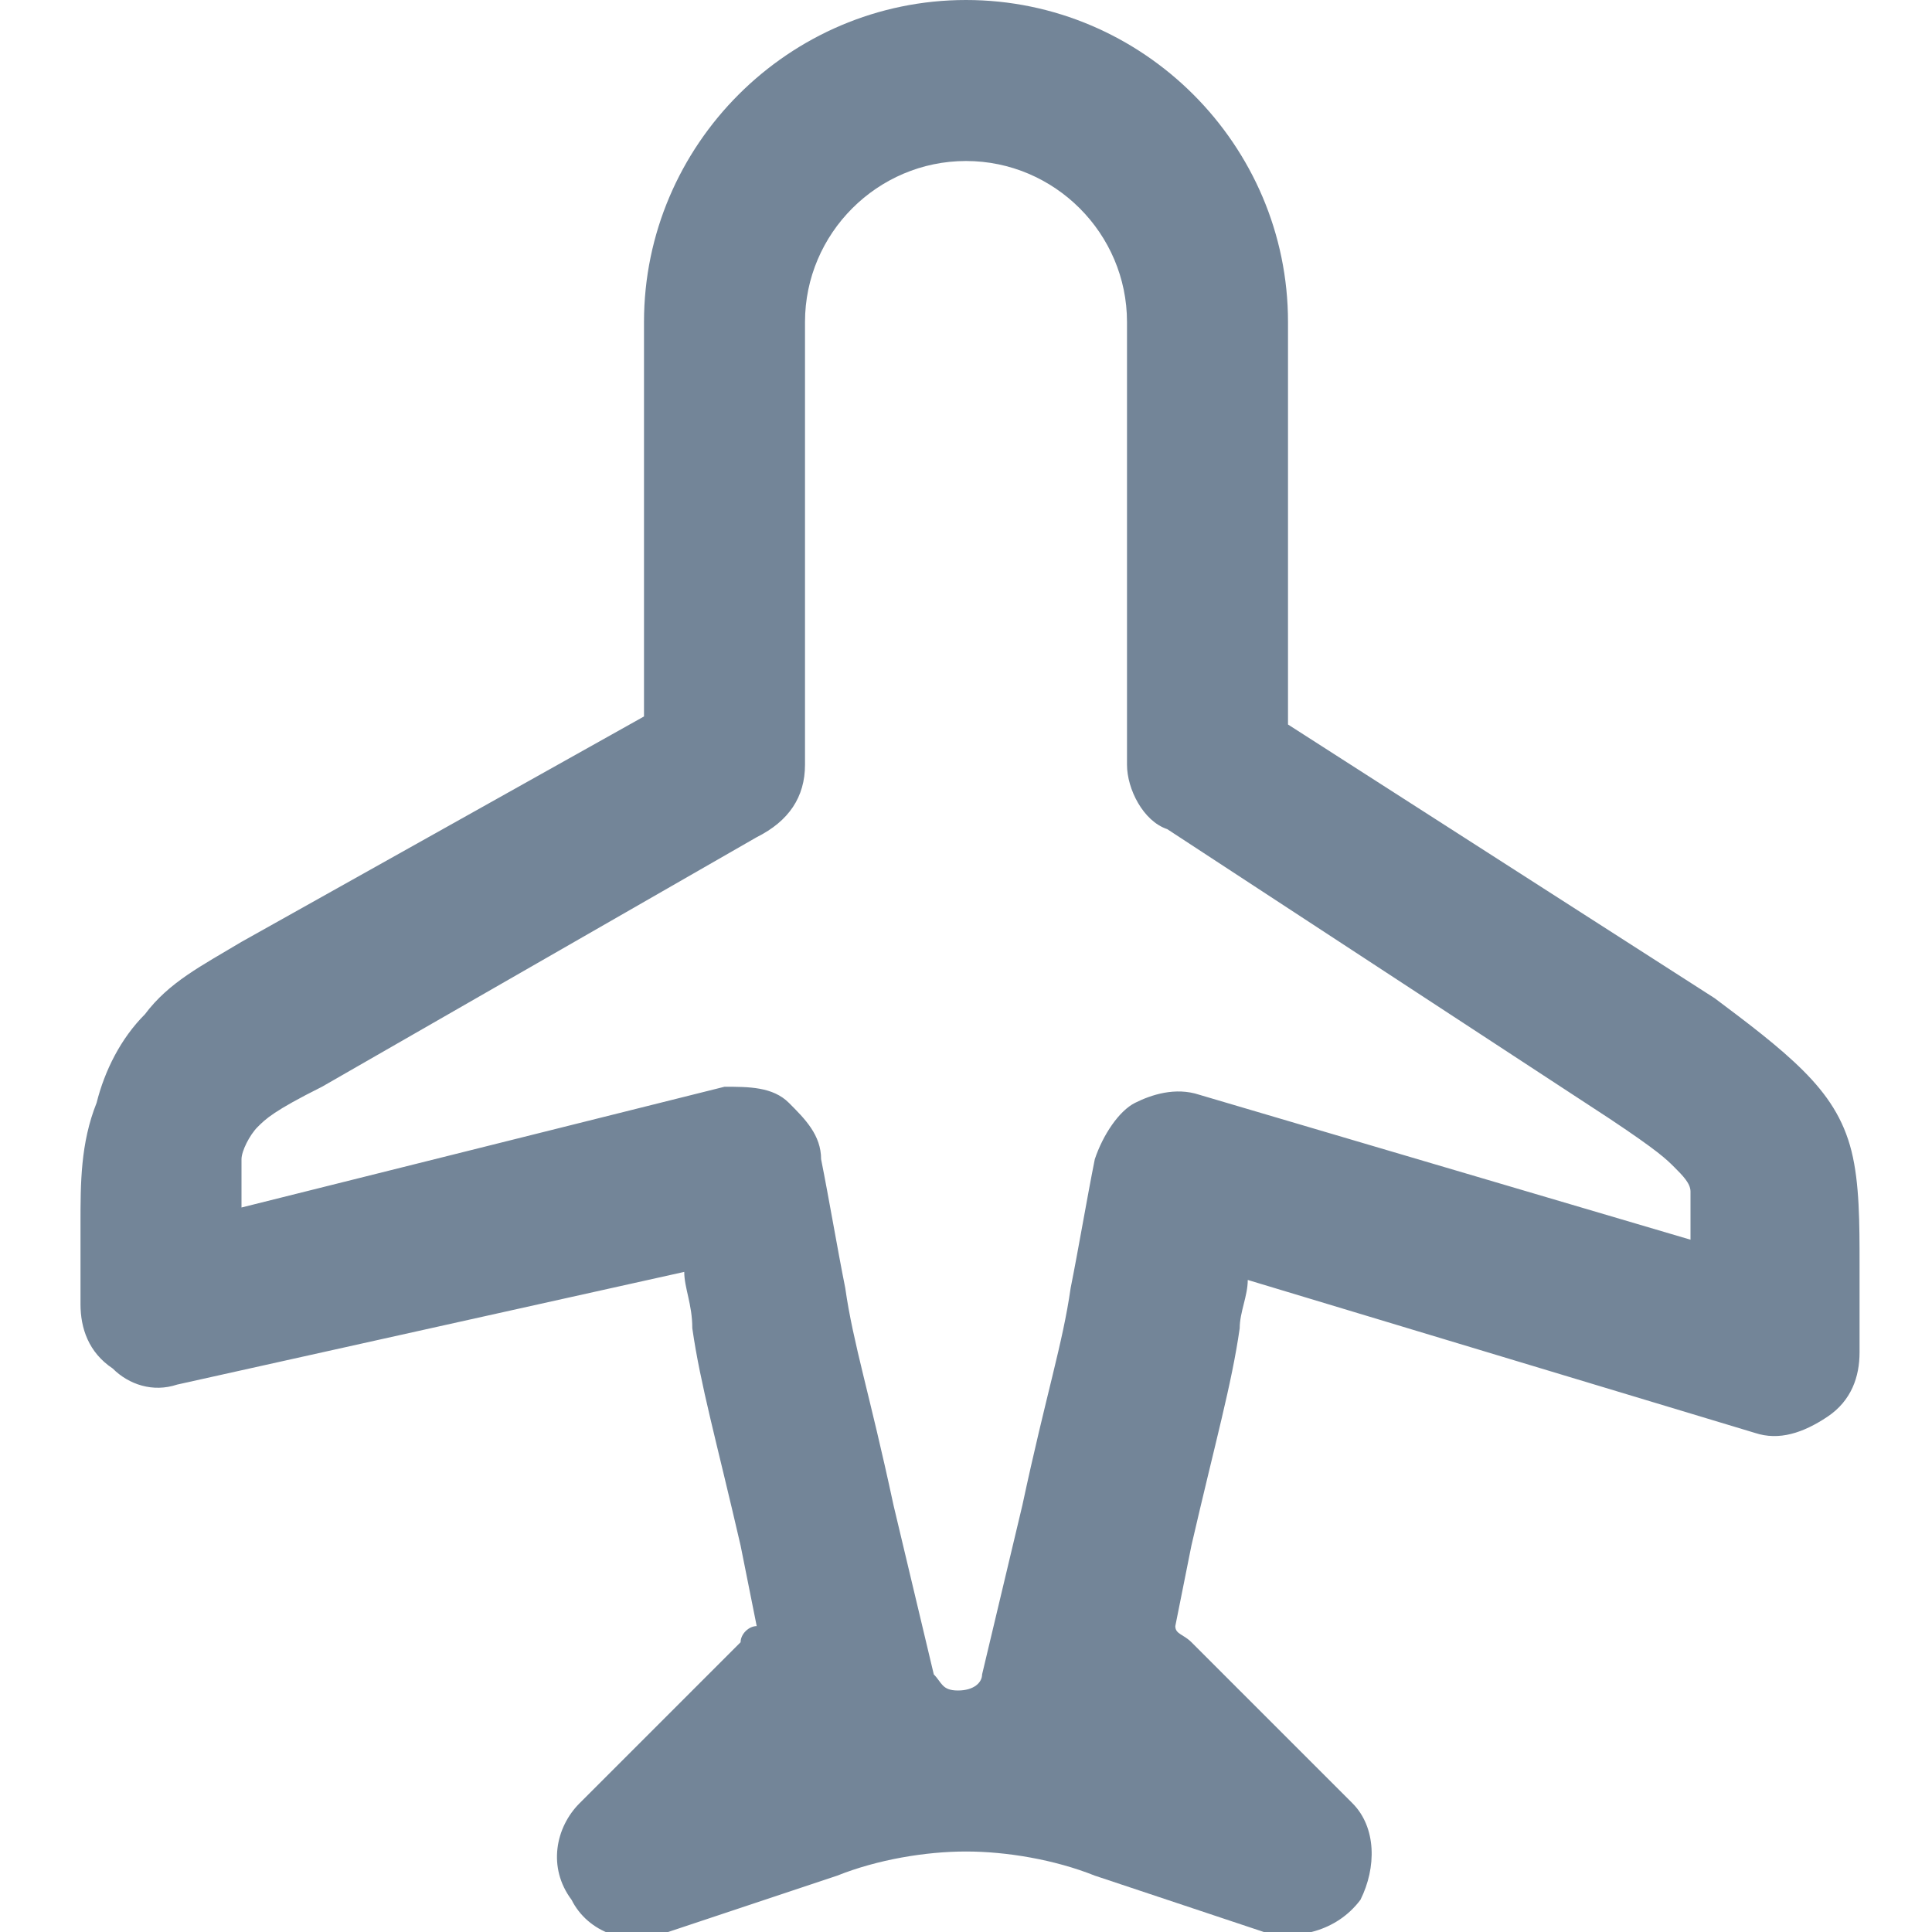 <?xml version="1.0" encoding="utf-8"?>
<!-- Generator: Adobe Illustrator 21.1.0, SVG Export Plug-In . SVG Version: 6.00 Build 0)  -->
<svg version="1.1" id="Layer_1" xmlns="http://www.w3.org/2000/svg" xmlns:xlink="http://www.w3.org/1999/xlink" x="0px" y="0px"
	 viewBox="0 0 24 24" style="enable-background:new 0 0 24 24;" xml:space="preserve">
<style type="text/css">
	.st0{fill-rule:evenodd;clip-rule:evenodd;fill:#738598;}
</style>
<path id="Airplane" class="st0" d="M10,4c0-1.1,0.9-2,2-2s2,0.9,2,2v5.5c0,0.3,0.2,0.7,0.5,0.8l5.5,3.6c0.6,0.4,0.7,0.5,0.8,0.6
	c0.1,0.1,0.2,0.2,0.2,0.3c0,0.1,0,0.2,0,0.6l-6.1-1.8c-0.3-0.1-0.6,0-0.8,0.1s-0.4,0.4-0.5,0.7c-0.1,0.5-0.2,1.1-0.3,1.6
	c-0.1,0.7-0.3,1.3-0.6,2.7l-0.5,2.1c0,0.1-0.1,0.2-0.3,0.2s-0.2-0.1-0.3-0.2l-0.5-2.1c-0.3-1.4-0.5-2-0.6-2.7
	c-0.1-0.5-0.2-1.1-0.3-1.6c0-0.3-0.2-0.5-0.4-0.7s-0.5-0.2-0.8-0.2L3,15c0-0.4,0-0.5,0-0.6c0-0.1,0.1-0.3,0.2-0.4
	c0.1-0.1,0.2-0.2,0.8-0.5l5.4-3.1C9.8,10.2,10,9.9,10,9.5V4z M12,0C9.8,0,8,1.8,8,4v4.9l-5,2.8c-0.5,0.3-0.9,0.5-1.2,0.9
	c-0.3,0.3-0.5,0.7-0.6,1.1C1,14.2,1,14.7,1,15.2l0,1c0,0.3,0.1,0.6,0.4,0.8c0.2,0.2,0.5,0.3,0.8,0.2l6.3-1.4c0,0.2,0.1,0.4,0.1,0.7
	c0.1,0.7,0.3,1.4,0.6,2.7l0.2,1c-0.1,0-0.2,0.1-0.2,0.2l-2,2c-0.3,0.3-0.4,0.8-0.1,1.2c0.2,0.4,0.7,0.6,1.2,0.4l2.1-0.7
	c0.5-0.2,1.1-0.3,1.6-0.3s1.1,0.1,1.6,0.3l2.1,0.7c0.4,0.1,0.9,0,1.2-0.4c0.2-0.4,0.2-0.9-0.1-1.2l-2-2c-0.1-0.1-0.2-0.1-0.2-0.2
	l0.2-1c0.3-1.3,0.5-2,0.6-2.7c0-0.2,0.1-0.4,0.1-0.6l6.3,1.9c0.3,0.1,0.6,0,0.9-0.2c0.3-0.2,0.4-0.5,0.4-0.8l0-1.1
	c0-0.5,0-1-0.1-1.4c-0.1-0.4-0.3-0.7-0.6-1c-0.3-0.3-0.7-0.6-1.1-0.9L16,9V4C16,1.8,14.2,0,12,0z"/>
</svg>
